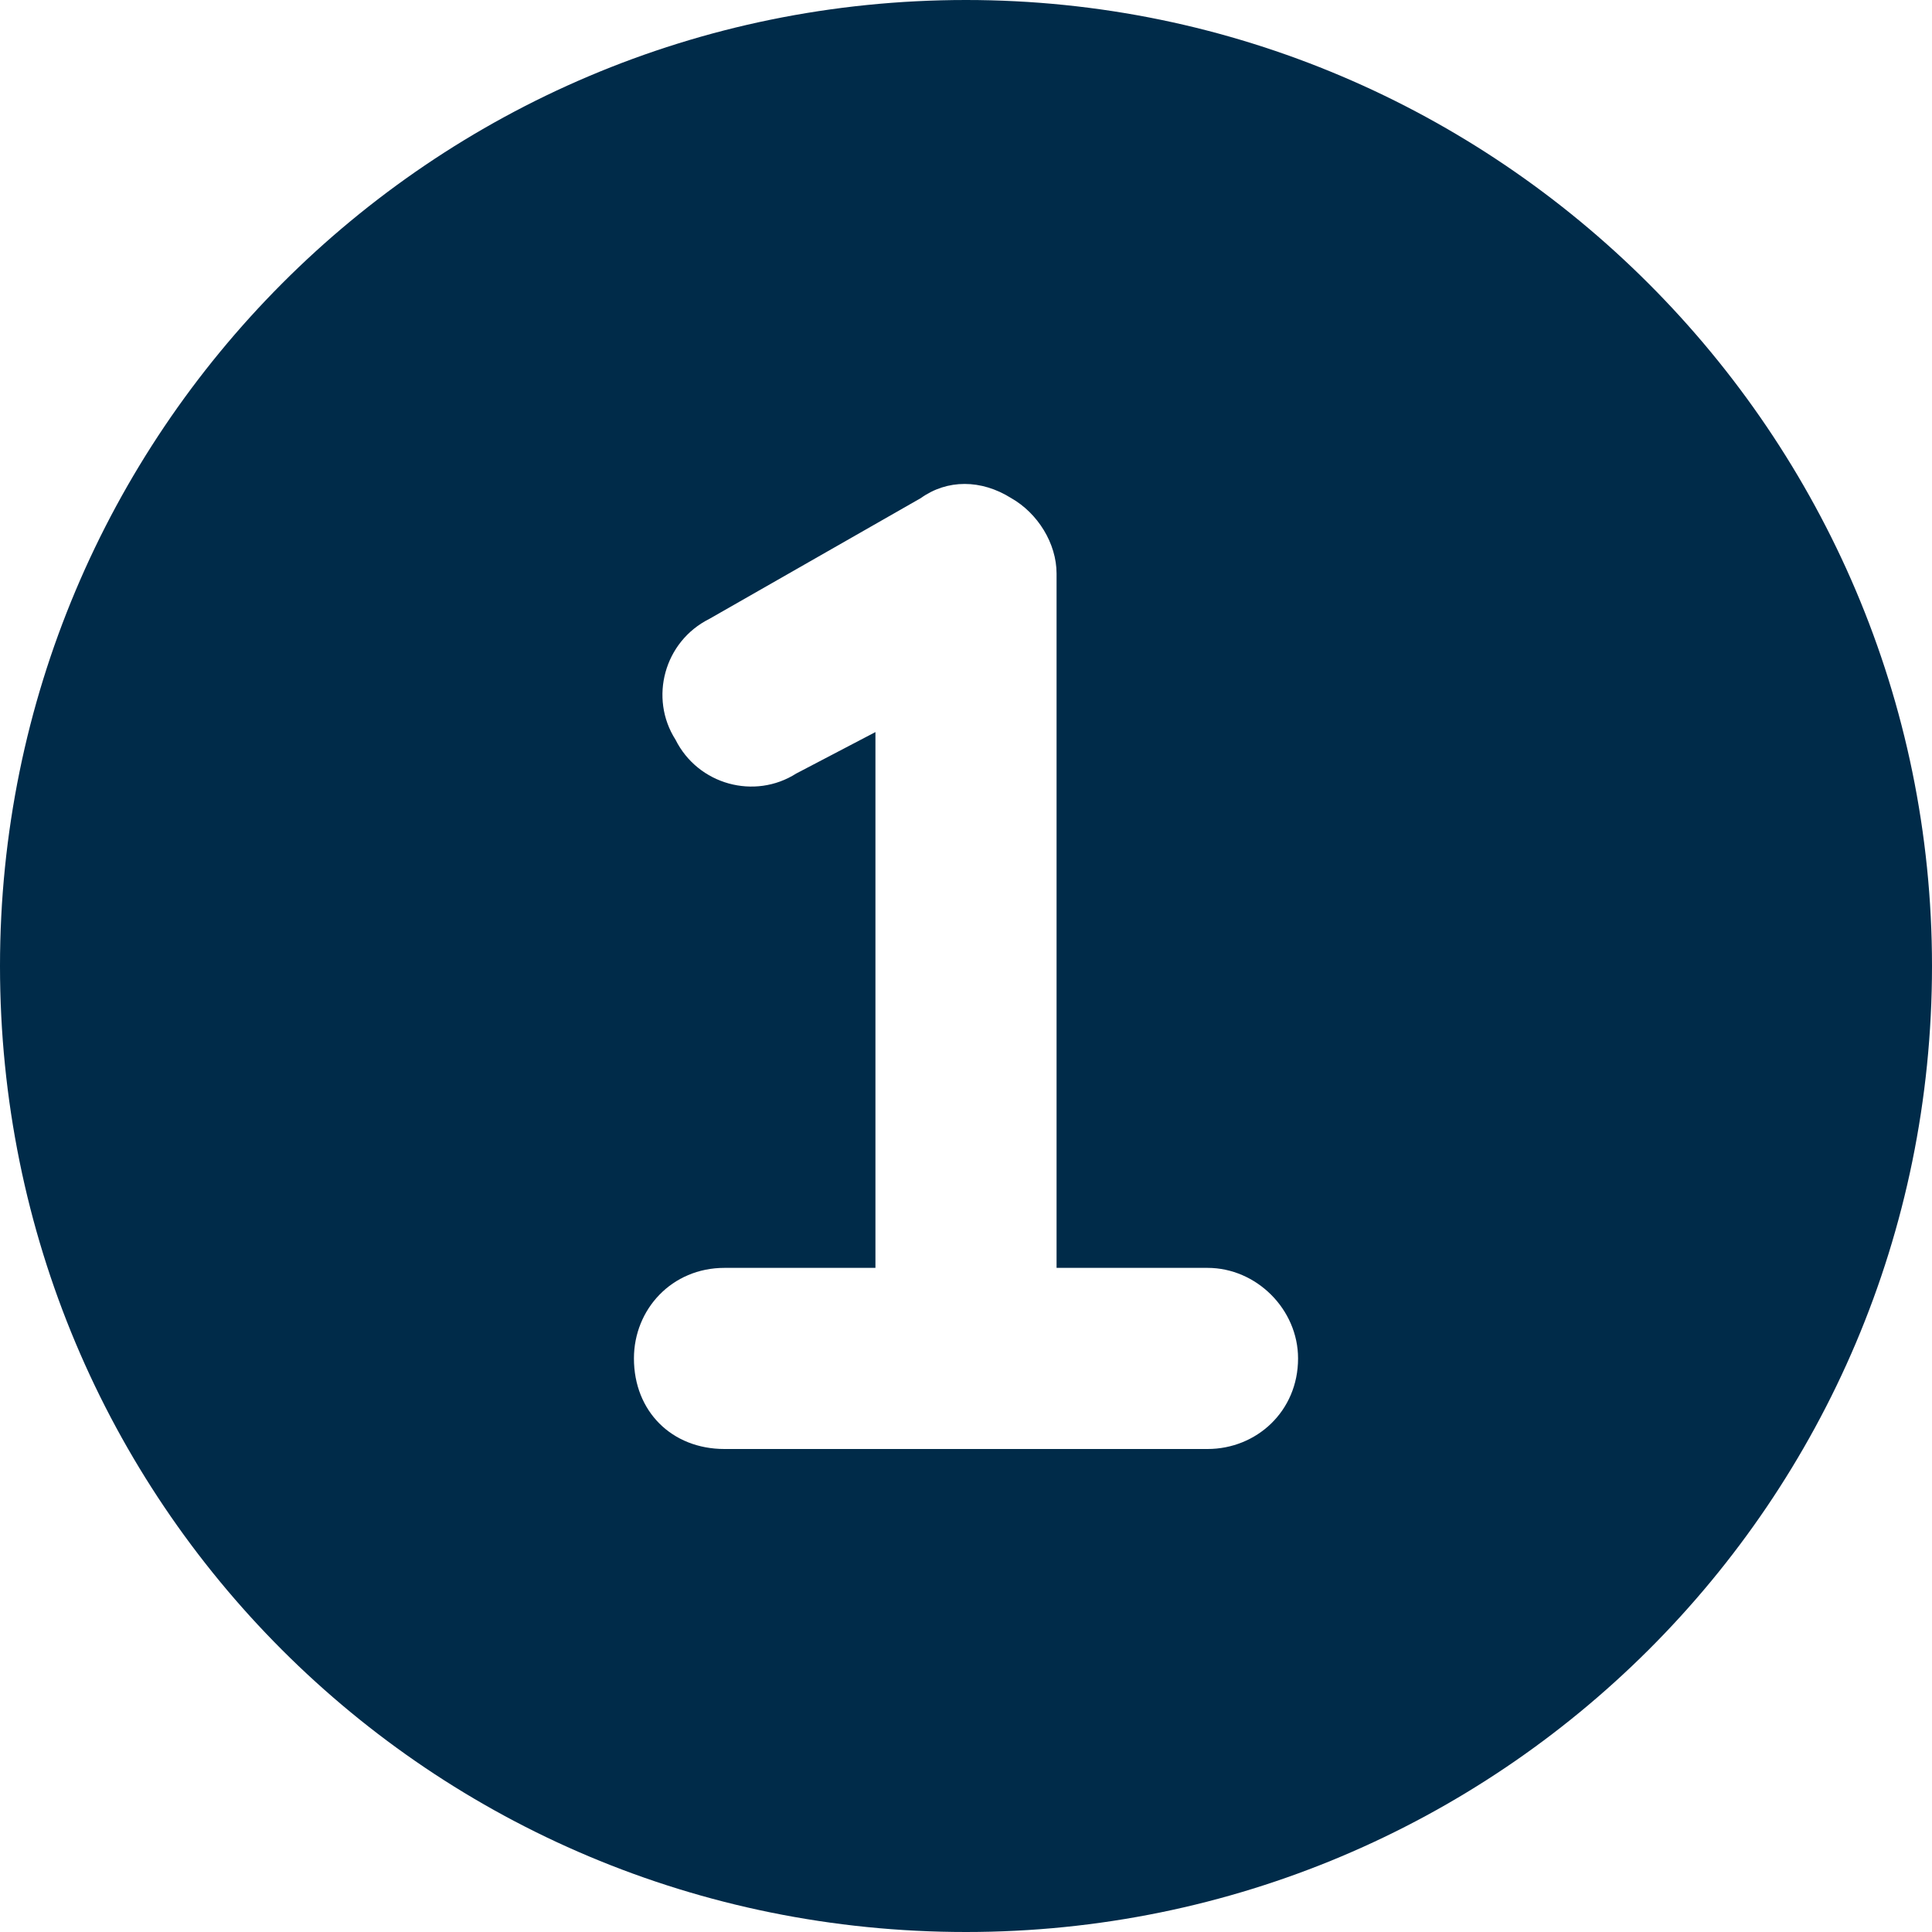 <svg width="24" height="24" viewBox="0 0 24 24" fill="none" xmlns="http://www.w3.org/2000/svg">
<path d="M24 12C24 18.656 18.609 24 12 24C5.344 24 0 18.656 0 12C0 5.391 5.344 0 12 0C18.609 0 24 5.391 24 12ZM12.562 6.188C12.188 5.953 11.766 5.953 11.438 6.188L8.812 7.688C8.25 7.969 8.062 8.672 8.391 9.188C8.672 9.75 9.375 9.938 9.891 9.609L10.875 9.094V15.75H9C8.344 15.75 7.875 16.266 7.875 16.875C7.875 17.531 8.344 18 9 18H12H15C15.609 18 16.125 17.531 16.125 16.875C16.125 16.266 15.609 15.75 15 15.75H13.125V7.125C13.125 6.75 12.891 6.375 12.562 6.188Z" fill="#002B49"/>
</svg>
